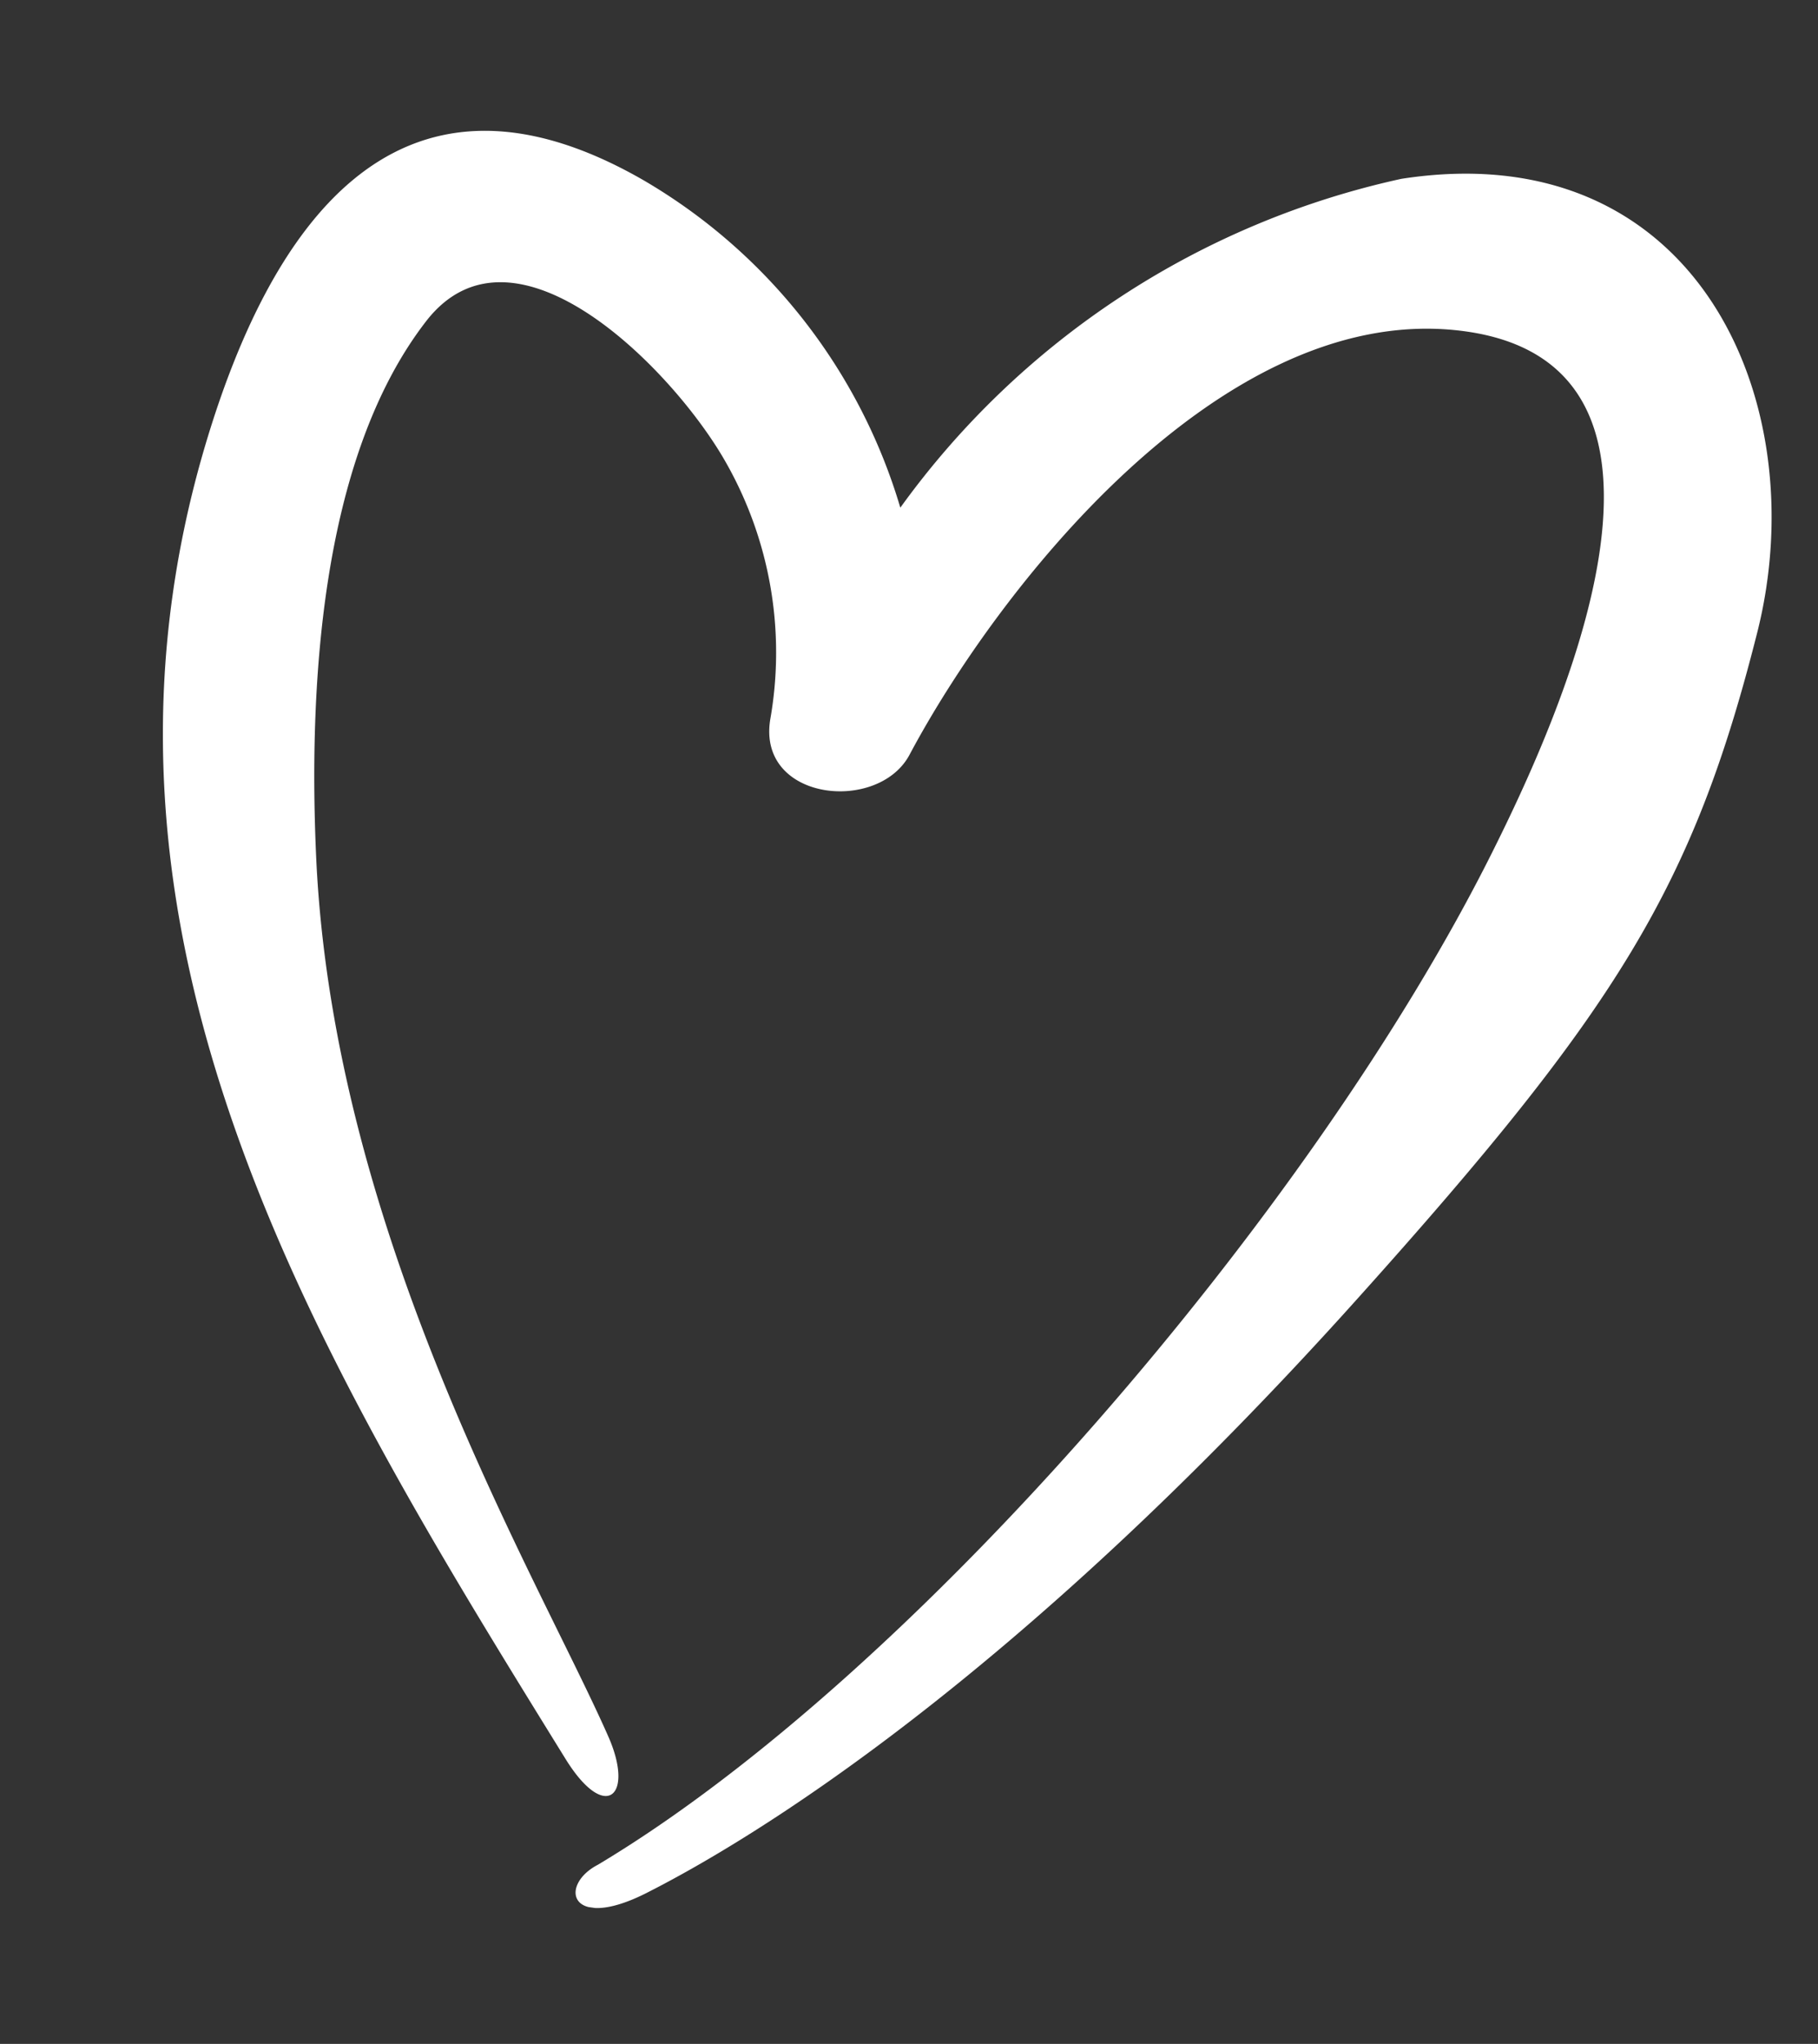 <svg xmlns="http://www.w3.org/2000/svg" xmlns:xlink="http://www.w3.org/1999/xlink" width="20.657" height="23.209" viewBox="0 0 20.657 23.209">
  <rect x="0" y="0" width="20.657" height="23.209" fill="#333333" stroke="none"/>
  <defs>
    <clipPath id="clip-path">
      <rect id="Rettangolo_12" data-name="Rettangolo 12" width="17.92" height="20.919" fill="#fff"/>
    </clipPath>
  </defs>
  <g id="Raggruppa_8" data-name="Raggruppa 8" transform="translate(2.911) rotate(8)">
    <g id="Raggruppa_7" data-name="Raggruppa 7" clip-path="url(#clip-path)">
      <path id="Tracciato_12" data-name="Tracciato 12" d="M.144,5C.512,2.66,1.566.172,4.65,1.417A6.416,6.416,0,0,1,8.05,4.69,9.524,9.524,0,0,1,13.168.2c3.248-.982,5.013,1.852,4.721,4.541-.321,2.963-.978,4.454-3.446,8.122-3.275,4.868-5.981,7.056-7.064,7.809-.8.555-1,.05-.587-.244,3.261-2.628,7.019-8.494,8.463-12.8.5-1.491,1.873-5.947-1.258-5.811-2.706.117-4.735,3.669-5.453,5.637-.259.71-1.641.763-1.623-.175a4.367,4.367,0,0,0-.9-2.815c-.719-.945-2.783-2.546-3.6-1.123-.991,1.731-.734,4.381-.388,6.222.8,4.236,3.639,7.737,4.674,9.408.392.632.1.98-.452.312C2.82,15.153-.769,10.812.144,5" transform="translate(0 0)" fill="#fff"/>
    </g>
  </g>
</svg>
